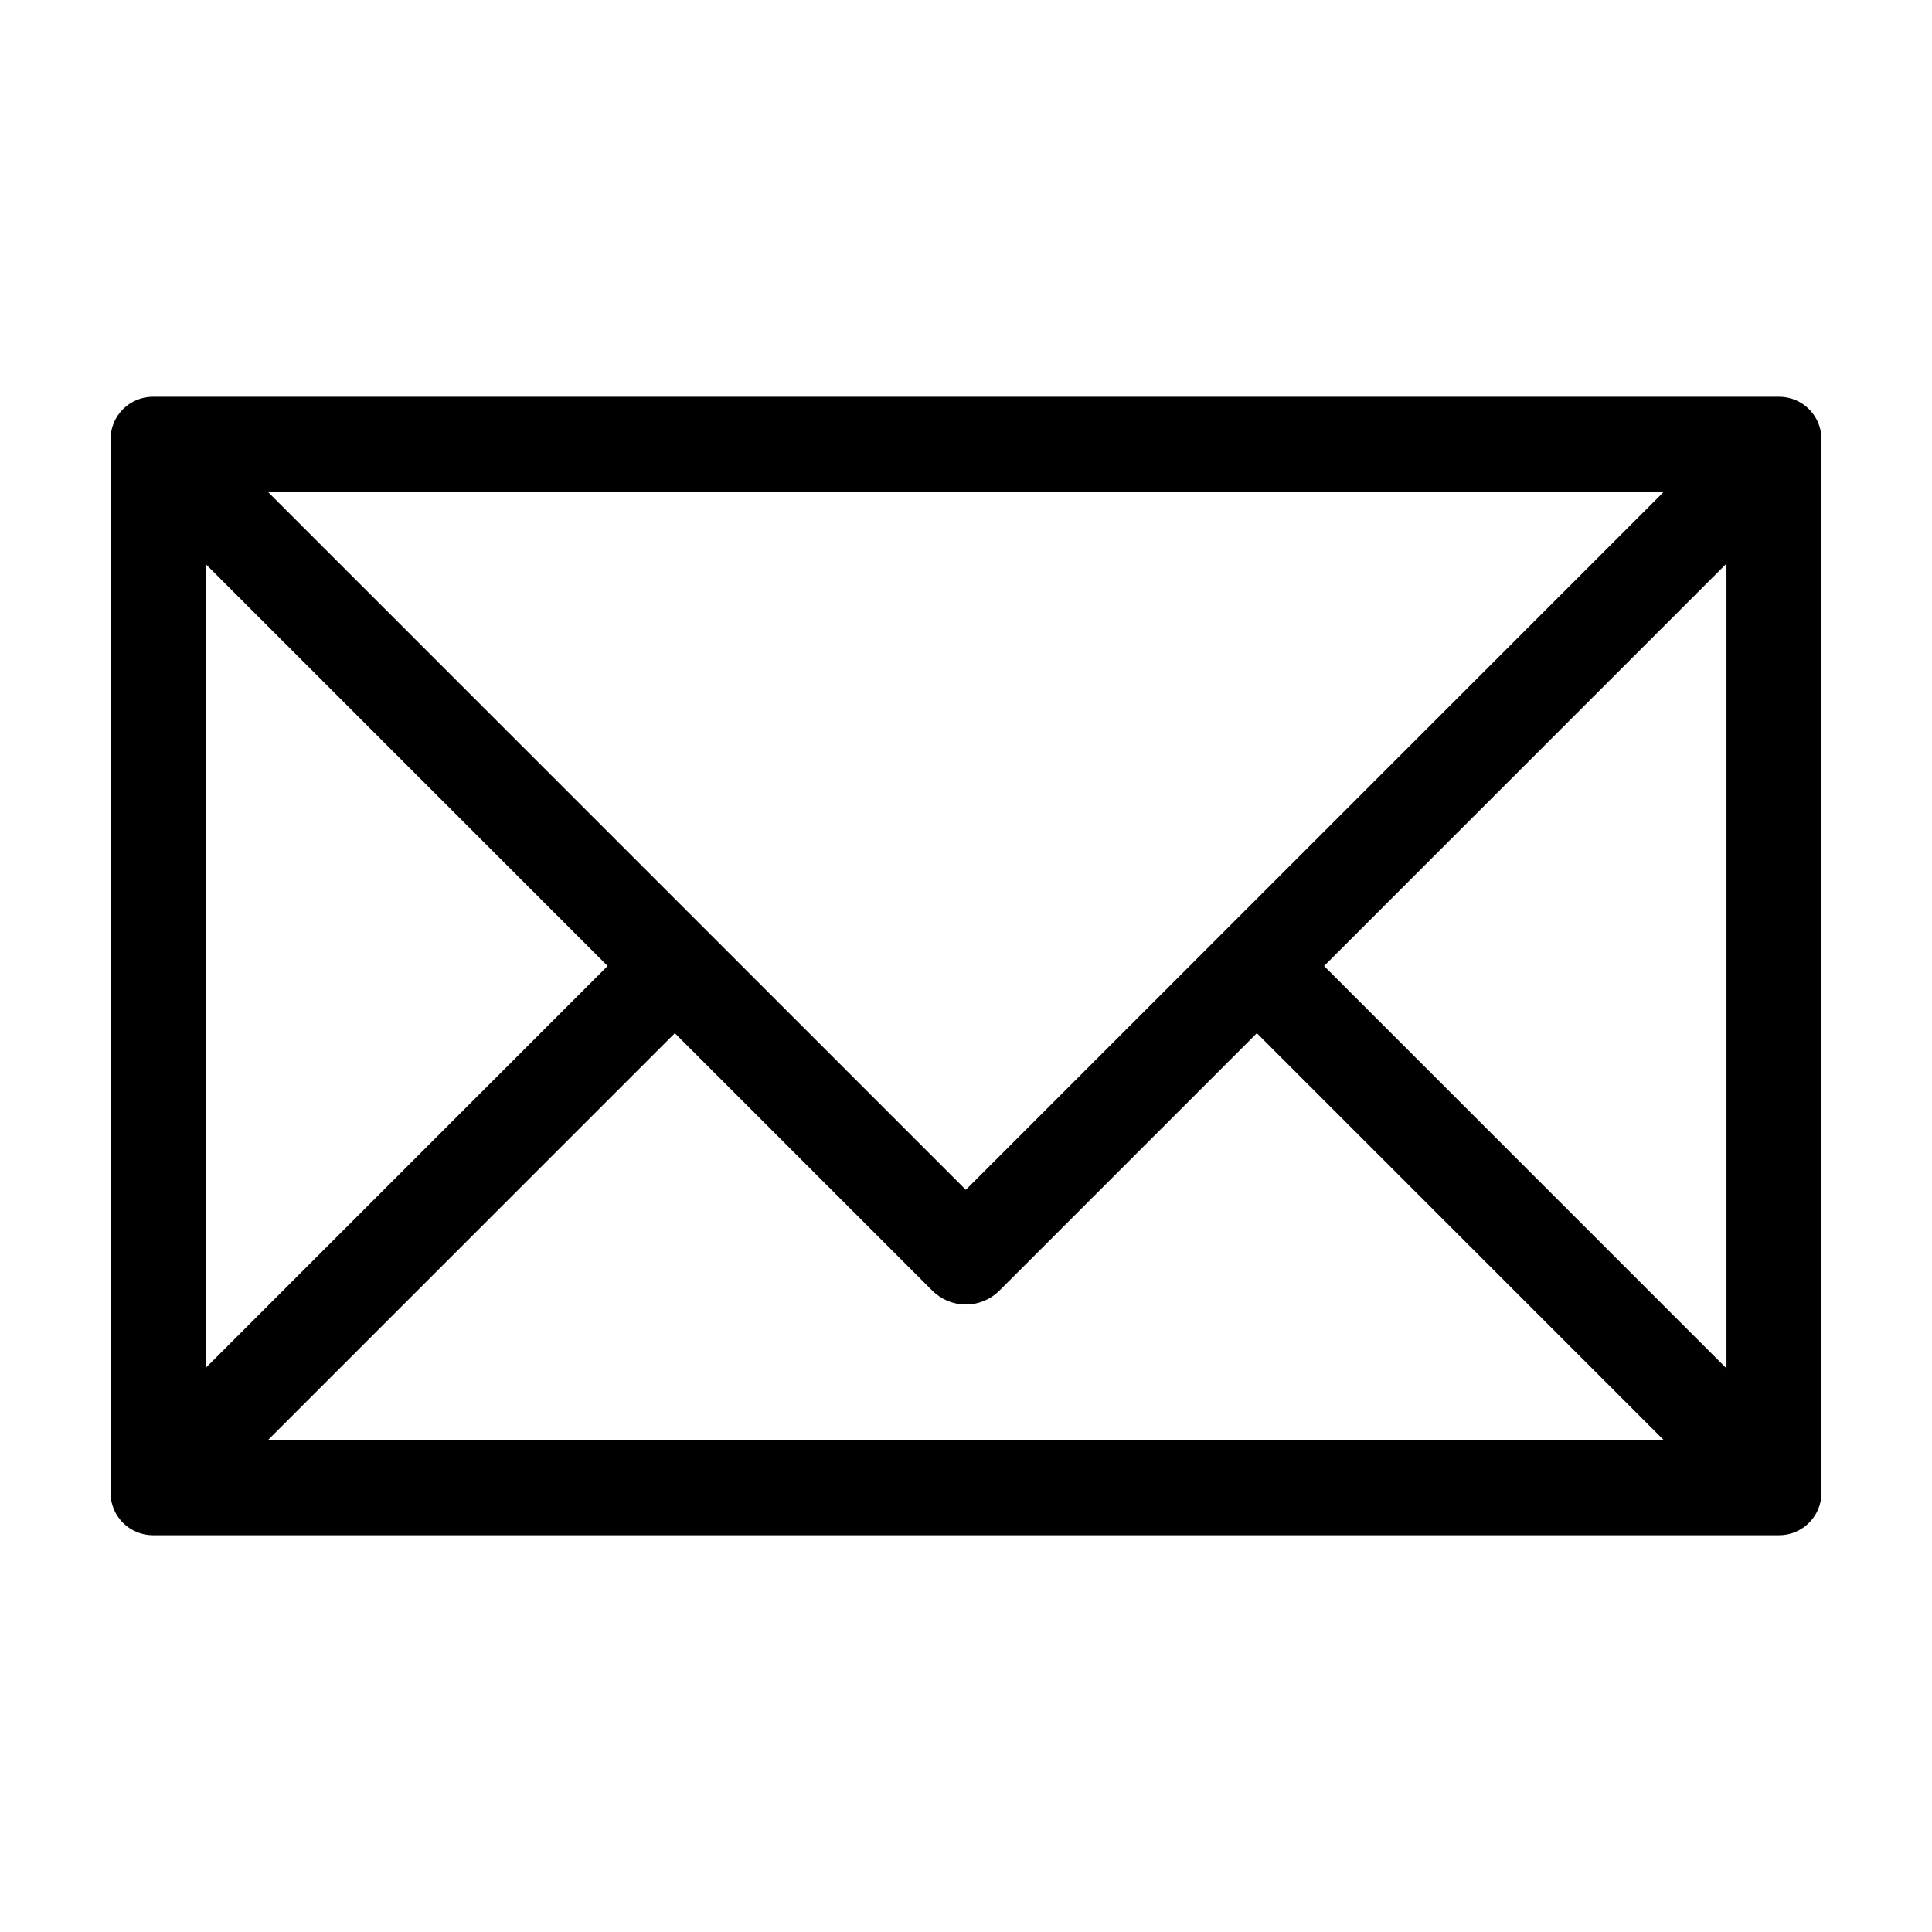 <?xml version="1.0" encoding="UTF-8"?>
<!-- Uploaded to: ICON Repo, www.svgrepo.com, Generator: ICON Repo Mixer Tools -->
<svg fill="#000000" width="800px" height="800px" version="1.1" viewBox="144 144 512 512" xmlns="http://www.w3.org/2000/svg">
 <path d="m615.46 249.14h-430.91c-6.219 0-11.258 5.043-11.258 11.258v279.2c0 6.219 5.039 11.258 11.258 11.258h430.91c6.215 0 11.254-5.039 11.254-11.258v-279.2c0-6.215-5.039-11.258-11.254-11.258zm-30.527 25.191-184.98 184.98-184.98-184.98zm-386.45 19.125 106.54 106.54-106.54 106.54zm16.5 232.21 107.86-107.86 68.215 68.215h-0.004c2.363 2.363 5.566 3.691 8.906 3.691 3.34 0 6.543-1.328 8.906-3.691l68.215-68.215 107.86 107.86zm386.55-19.027-106.64-106.64 106.64-106.64z"/>
</svg>